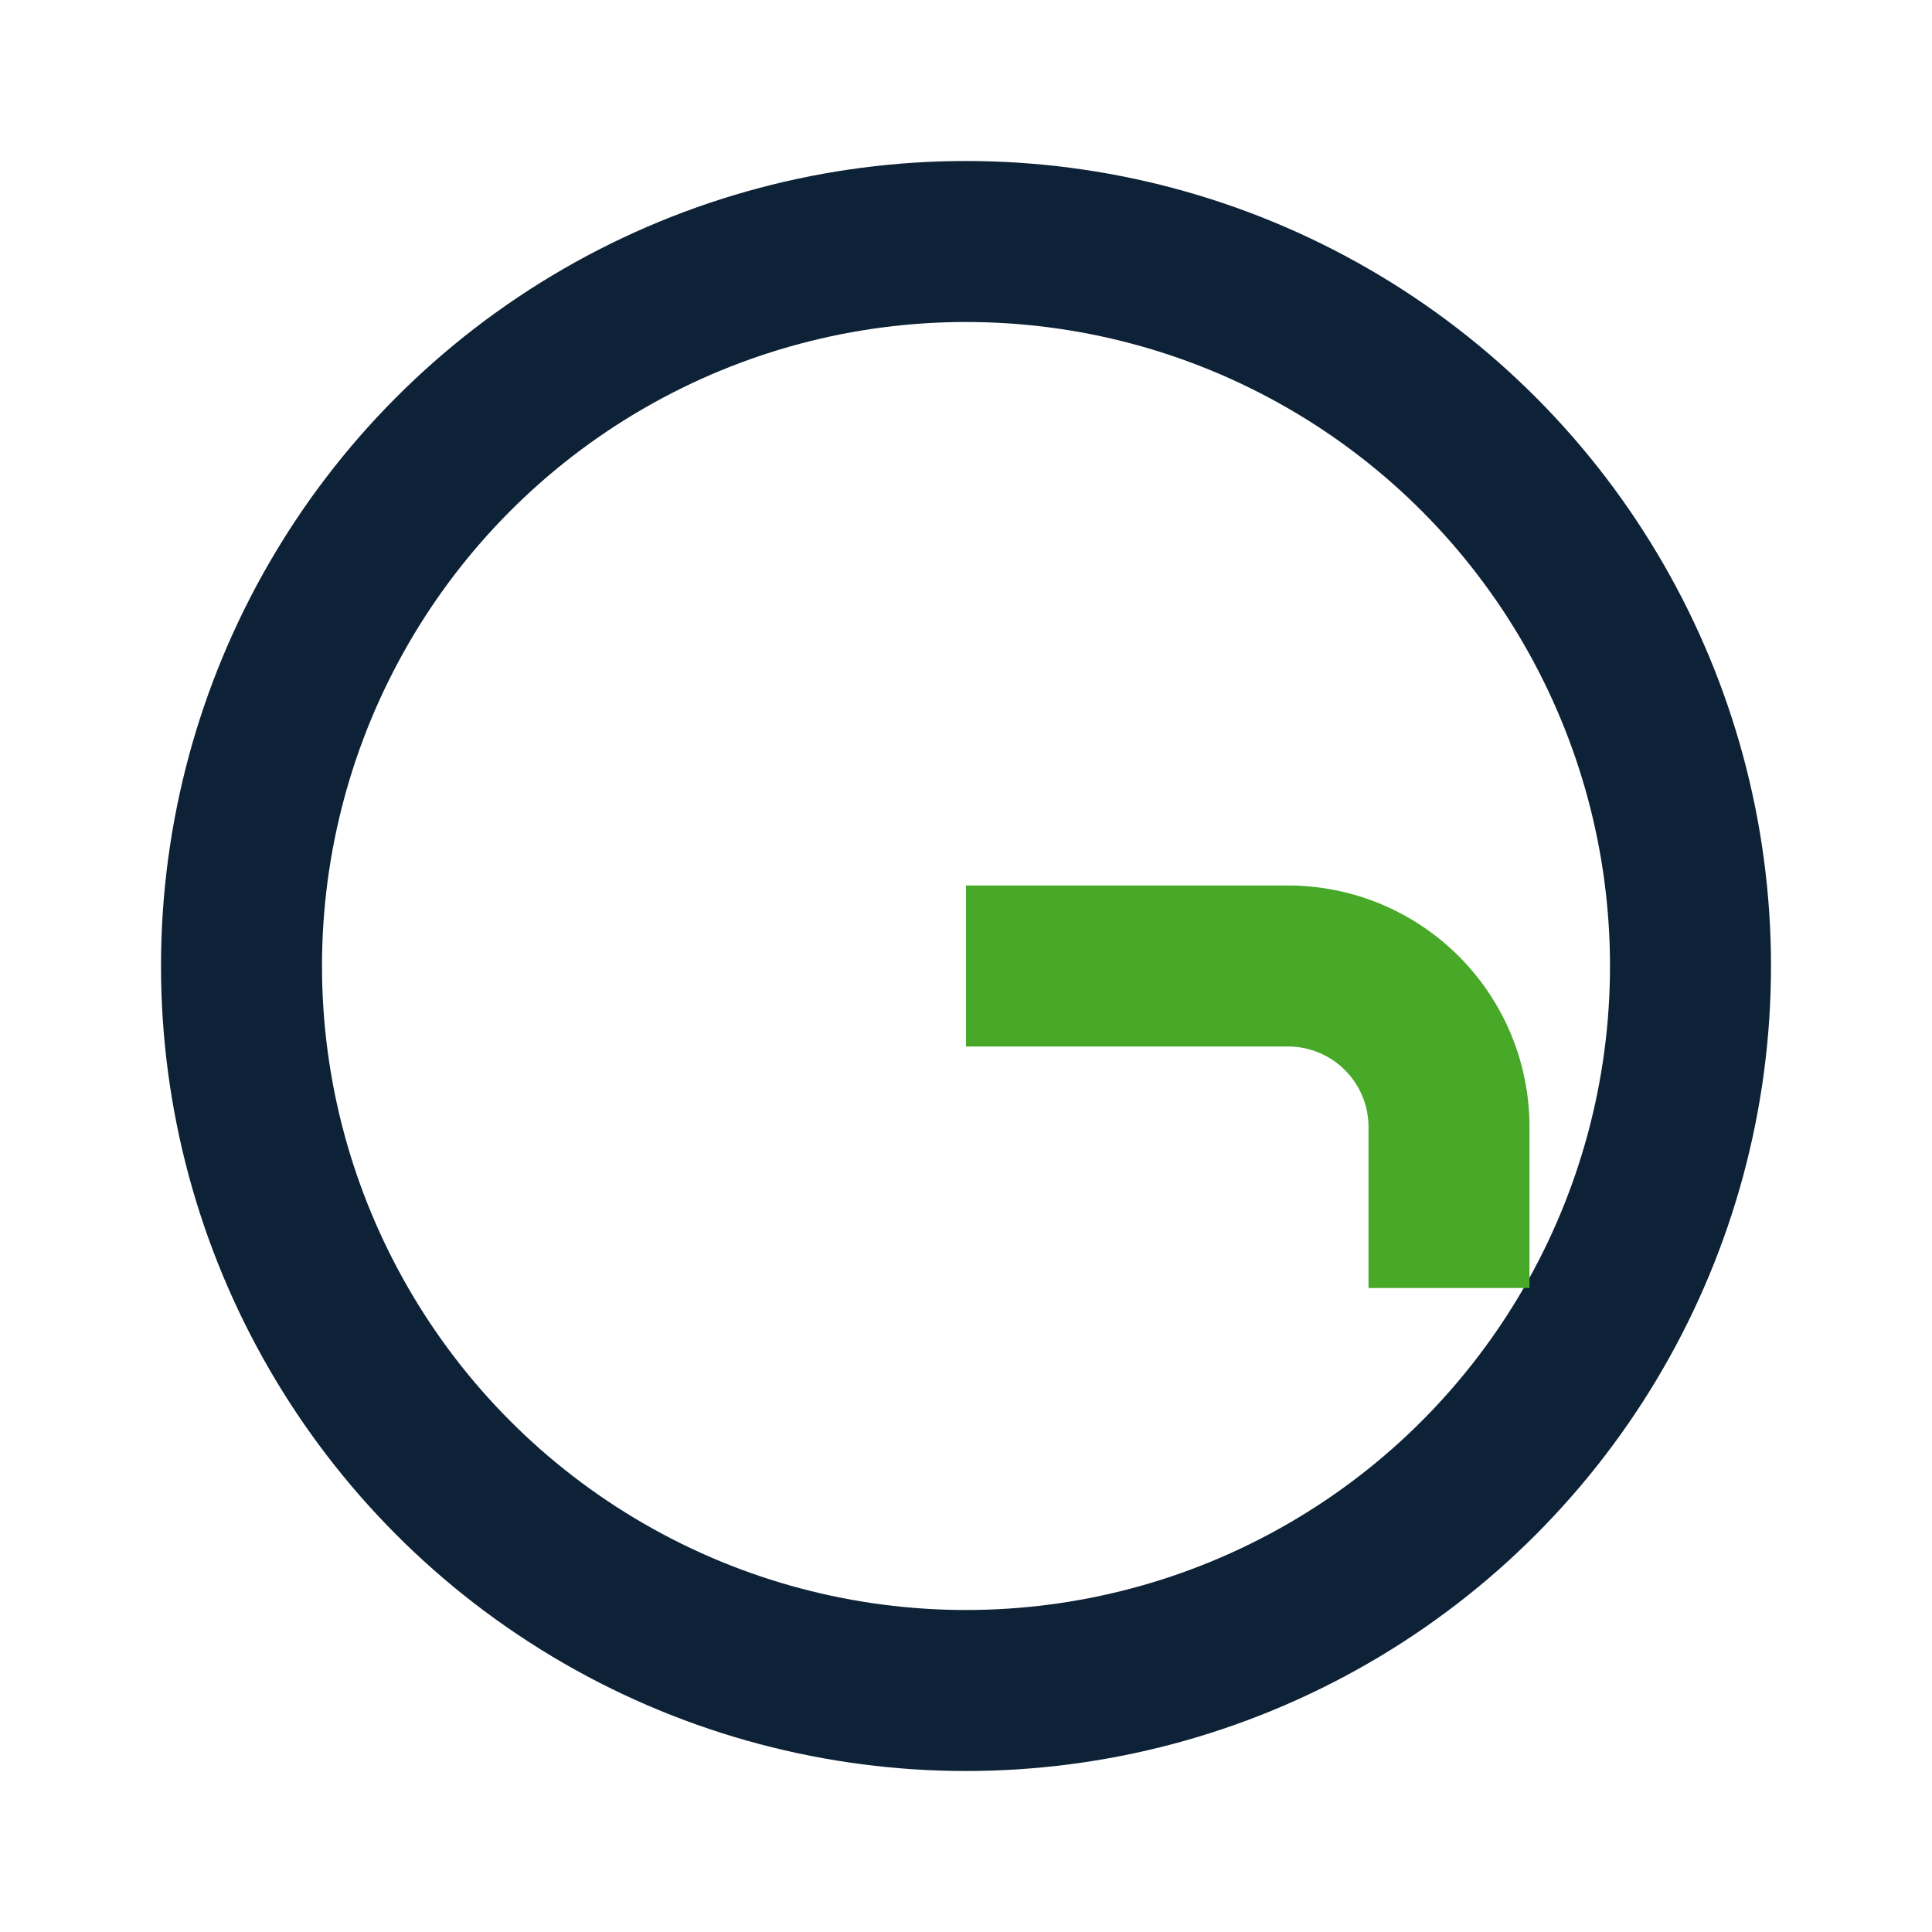 <?xml version="1.0" encoding="UTF-8"?>
<svg xmlns="http://www.w3.org/2000/svg" width="24" height="24" viewBox="0 0 24 24"><circle cx="12" cy="12" r="9" fill="none" stroke="#0E2237" stroke-width="2"/><path d="M18 16v-2a2 2 0 0 0-2-2h-4" fill="none" stroke="#48A827" stroke-width="2"/></svg>